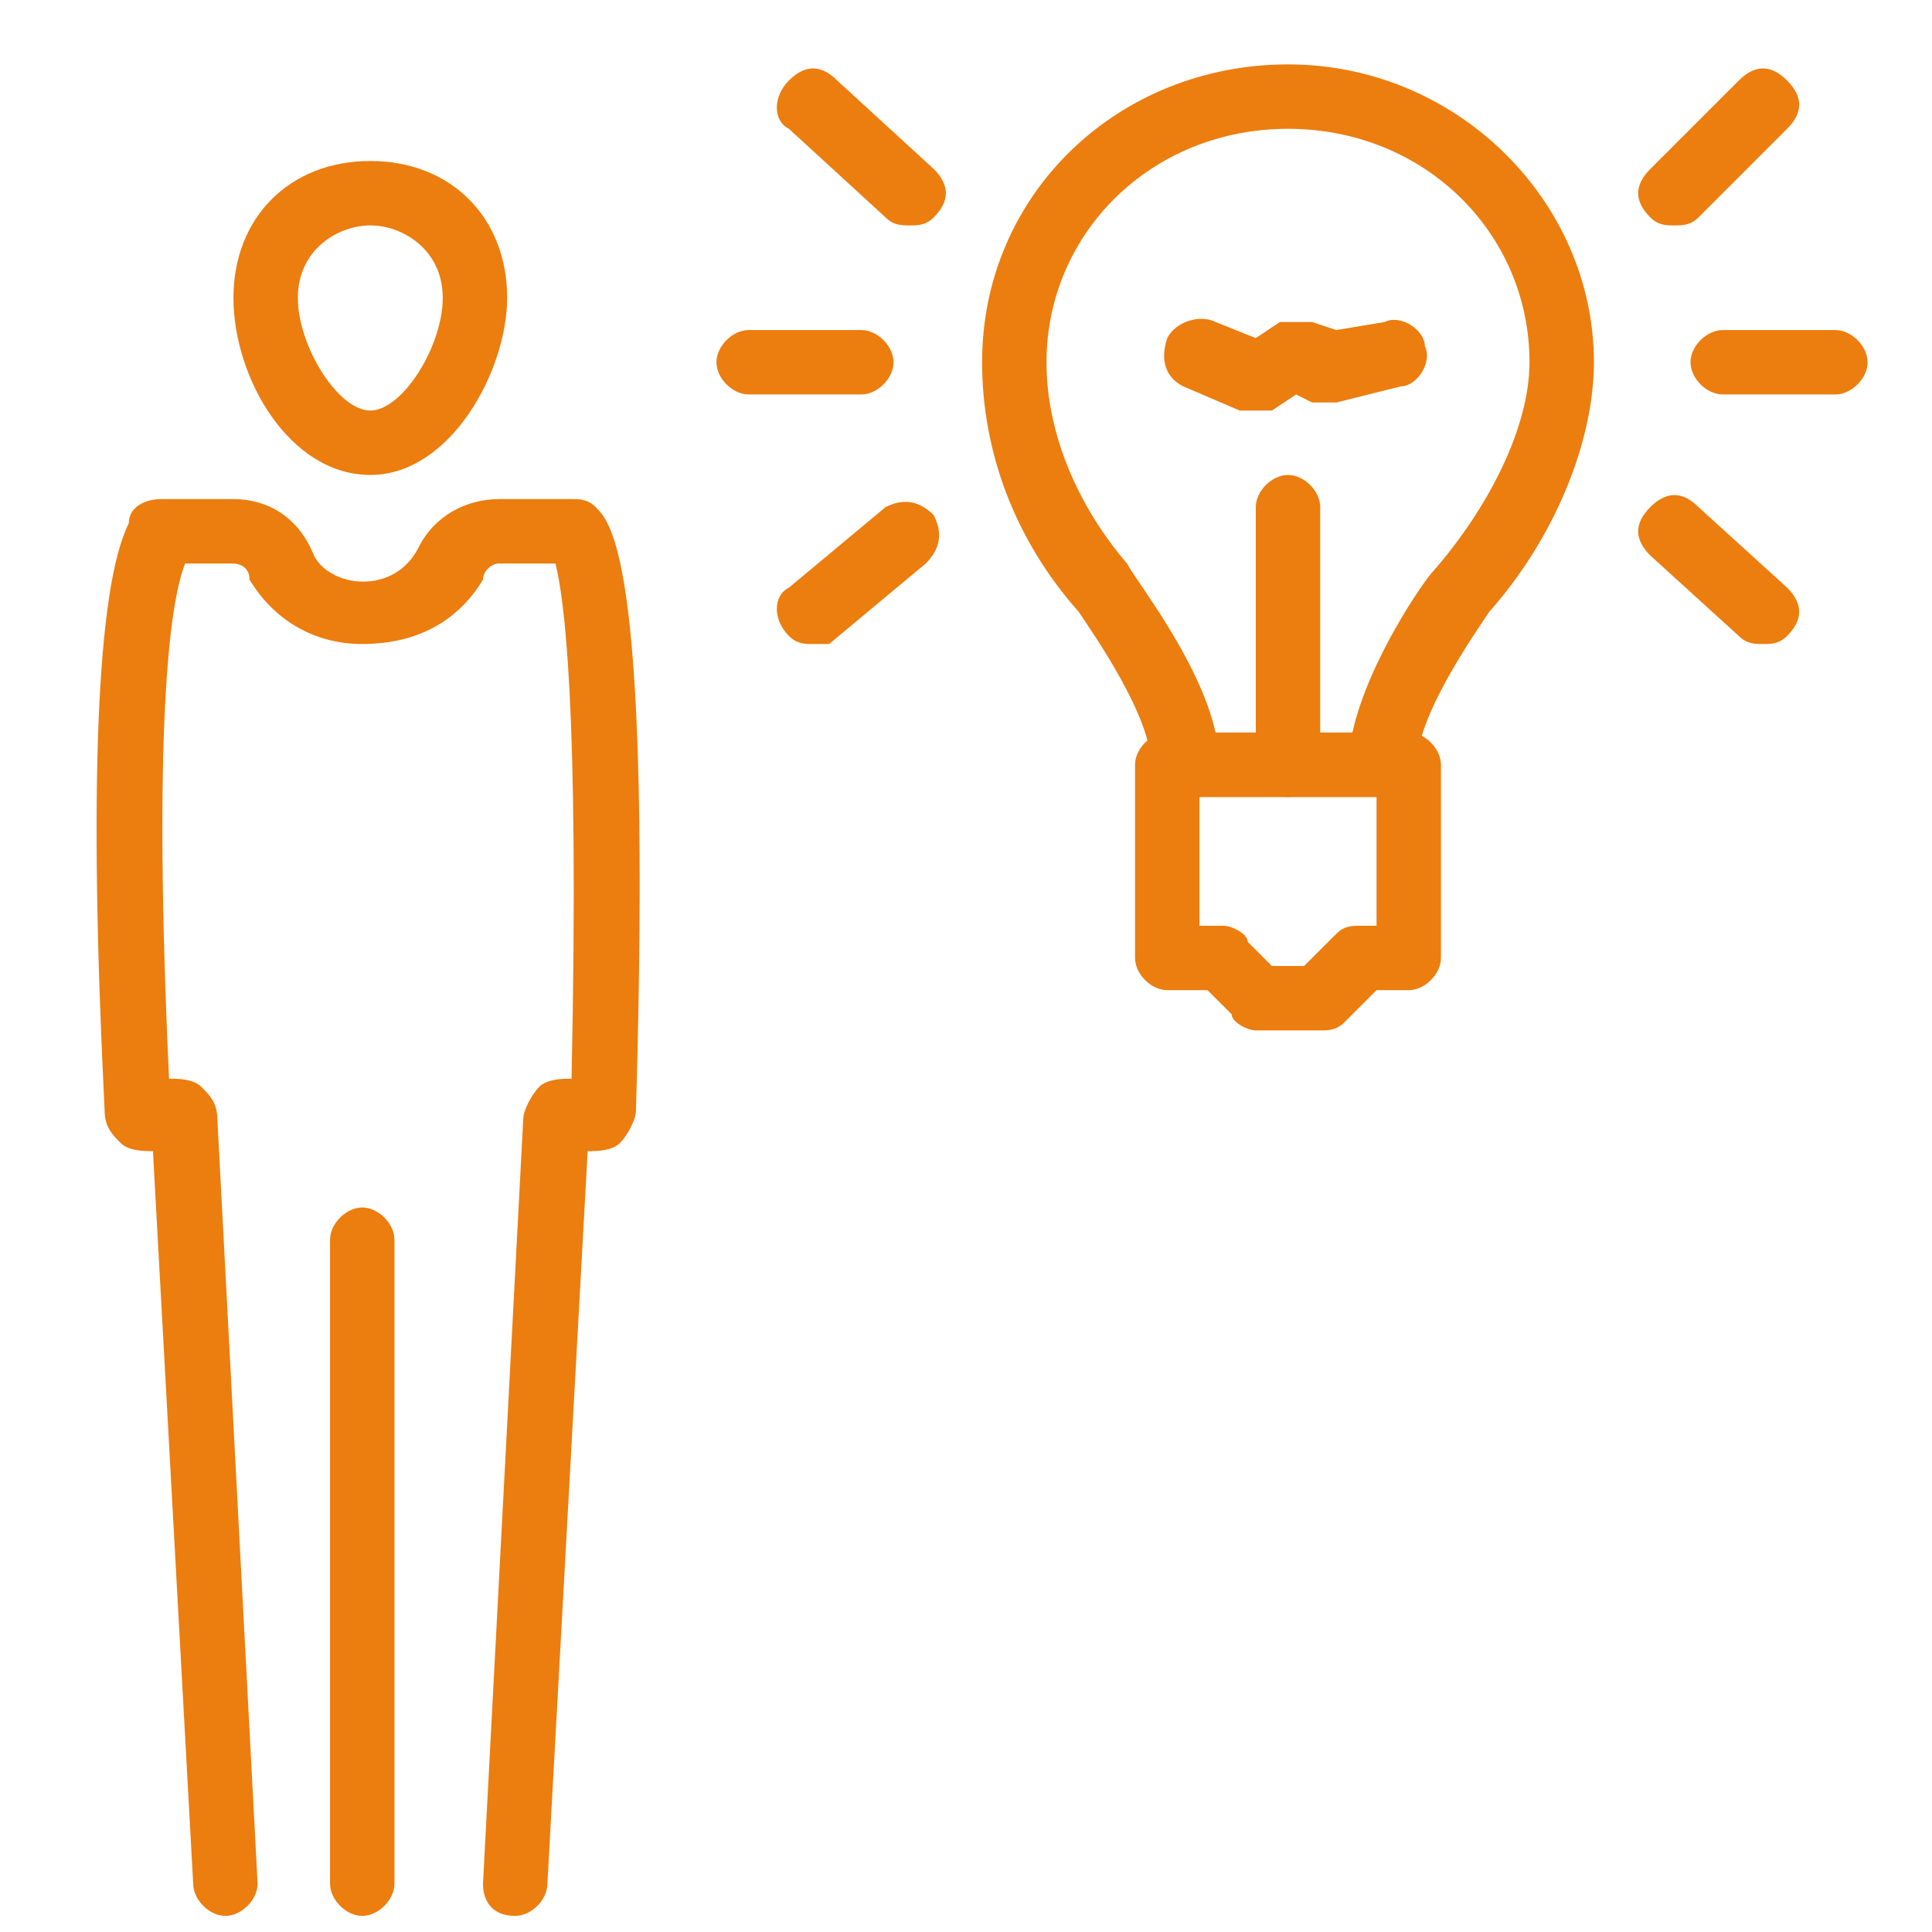 <?xml version="1.0" encoding="utf-8"?>
<!-- Generator: Adobe Illustrator 24.1.2, SVG Export Plug-In . SVG Version: 6.00 Build 0)  -->
<svg version="1.1" id="Layer_1" xmlns="http://www.w3.org/2000/svg" xmlns:xlink="http://www.w3.org/1999/xlink" x="0px" y="0px"
	 viewBox="0 0 24 24" style="enable-background:new 0 0 24 24;" xml:space="preserve">
<style type="text/css">
	.st0{fill:#EC7D0F;}
</style>
<g>
	<path class="st0" d="M4.5,23.8c-0.2,0-0.4-0.2-0.4-0.4v-8c0-0.2,0.2-0.4,0.4-0.4s0.4,0.2,0.4,0.4v8C4.9,23.6,4.7,23.8,4.5,23.8z"/>
	<path class="st0" d="M4.6,5.9c-1,0-1.7-1.2-1.7-2.2c0-1,0.7-1.7,1.7-1.7s1.7,0.7,1.7,1.7C6.3,4.6,5.6,5.9,4.6,5.9z M4.6,2.8
		c-0.4,0-0.9,0.3-0.9,0.9c0,0.6,0.5,1.4,0.9,1.4c0.4,0,0.9-0.8,0.9-1.4C5.5,3.1,5,2.8,4.6,2.8z"/>
	<path class="st0" d="M6.4,23.8C6.4,23.8,6.4,23.8,6.4,23.8c-0.3,0-0.4-0.2-0.4-0.4l0.5-9.5c0-0.1,0.1-0.3,0.2-0.4
		c0.1-0.1,0.3-0.1,0.4-0.1C7.2,8.7,7,7.4,6.9,7H6.2C6.1,7,6,7.1,6,7.2C5.7,7.7,5.2,8,4.5,8C3.9,8,3.4,7.7,3.1,7.2C3.1,7,2.9,7,2.9,7
		H2.3c-0.2,0.5-0.4,2.1-0.2,6.4c0.1,0,0.3,0,0.4,0.1c0.1,0.1,0.2,0.2,0.2,0.4l0.5,9.5c0,0.2-0.2,0.4-0.4,0.4c-0.2,0-0.4-0.2-0.4-0.4
		l-0.5-9.1c-0.1,0-0.3,0-0.4-0.1c-0.1-0.1-0.2-0.2-0.2-0.4c-0.2-4-0.1-6.5,0.3-7.3C1.6,6.3,1.8,6.2,2,6.2h0.9c0.4,0,0.8,0.2,1,0.7
		c0.2,0.4,1,0.5,1.3-0.1c0.2-0.4,0.6-0.6,1-0.6h0.9c0.1,0,0.2,0,0.3,0.1C7.6,6.5,8.1,7,7.9,13.8c0,0.1-0.1,0.3-0.2,0.4
		c-0.1,0.1-0.3,0.1-0.4,0.1l-0.5,9.1C6.8,23.6,6.6,23.8,6.4,23.8z"/>
	<path class="st0" d="M16.4,12.8h-0.8c-0.1,0-0.3-0.1-0.3-0.2L15,12.3h-0.5c-0.2,0-0.4-0.2-0.4-0.4V9.5c0-0.2,0.2-0.4,0.4-0.4h3
		c0.2,0,0.4,0.2,0.4,0.4v2.4c0,0.2-0.2,0.4-0.4,0.4h-0.4l-0.4,0.4C16.6,12.8,16.5,12.8,16.4,12.8z M15.8,12h0.4l0.4-0.4
		c0.1-0.1,0.2-0.1,0.3-0.1h0.2V9.9h-2.2v1.6h0.3c0.1,0,0.3,0.1,0.3,0.2L15.8,12z"/>
	<path class="st0" d="M17.2,9.9h-2.5c-0.2,0-0.4-0.2-0.4-0.4c0-0.6-0.7-1.6-0.9-1.9c-0.8-0.9-1.2-2-1.2-3.1c0-2.1,1.7-3.7,3.8-3.7
		s3.8,1.7,3.8,3.7c0,1-0.5,2.2-1.3,3.1c-0.2,0.3-0.9,1.3-0.9,1.9C17.6,9.7,17.4,9.9,17.2,9.9z M15.1,9.1h1.7c0.2-0.9,0.9-1.9,1-2
		C18.5,6.3,19,5.3,19,4.5c0-1.6-1.3-2.9-3-2.9s-3,1.3-3,2.9c0,0.9,0.4,1.8,1,2.5C14.1,7.2,14.9,8.2,15.1,9.1z"/>
	<path class="st0" d="M16,9.9c-0.2,0-0.4-0.2-0.4-0.4V6.3c0-0.2,0.2-0.4,0.4-0.4s0.4,0.2,0.4,0.4v3.2C16.4,9.7,16.2,9.9,16,9.9z"/>
	<path class="st0" d="M10.7,4.9H9.3c-0.2,0-0.4-0.2-0.4-0.4s0.2-0.4,0.4-0.4h1.4c0.2,0,0.4,0.2,0.4,0.4S10.9,4.9,10.7,4.9z"/>
	<path class="st0" d="M11.3,2.8c-0.1,0-0.2,0-0.3-0.1L9.8,1.6C9.6,1.5,9.6,1.2,9.8,1s0.4-0.2,0.6,0l1.2,1.1c0.2,0.2,0.2,0.4,0,0.6
		C11.5,2.8,11.4,2.8,11.3,2.8z"/>
	<path class="st0" d="M10.1,8C10,8,9.9,8,9.8,7.9C9.6,7.7,9.6,7.4,9.8,7.3l1.2-1c0.2-0.1,0.4-0.1,0.6,0.1c0.1,0.2,0.1,0.4-0.1,0.6
		l-1.2,1C10.3,8,10.2,8,10.1,8z"/>
	<path class="st0" d="M22.8,4.9h-1.4c-0.2,0-0.4-0.2-0.4-0.4s0.2-0.4,0.4-0.4h1.4c0.2,0,0.4,0.2,0.4,0.4S23,4.9,22.8,4.9z"/>
	<path class="st0" d="M20.8,2.8c-0.1,0-0.2,0-0.3-0.1c-0.2-0.2-0.2-0.4,0-0.6L21.6,1c0.2-0.2,0.4-0.2,0.6,0s0.2,0.4,0,0.6l-1.1,1.1
		C21,2.8,20.9,2.8,20.8,2.8z"/>
	<path class="st0" d="M21.9,8c-0.1,0-0.2,0-0.3-0.1l-1.1-1c-0.2-0.2-0.2-0.4,0-0.6c0.2-0.2,0.4-0.2,0.6,0l1.1,1
		c0.2,0.2,0.2,0.4,0,0.6C22.1,8,22,8,21.9,8z"/>
	<path class="st0" d="M15.6,5.1c-0.1,0-0.1,0-0.2,0l-0.7-0.3c-0.2-0.1-0.3-0.3-0.2-0.6C14.6,4,14.9,3.9,15.1,4l0.5,0.2L15.9,4
		C16,4,16.2,4,16.3,4l0.3,0.1L17.2,4c0.2-0.1,0.5,0.1,0.5,0.3c0.1,0.2-0.1,0.5-0.3,0.5L16.6,5c-0.1,0-0.2,0-0.3,0l-0.2-0.1l-0.3,0.2
		C15.8,5.1,15.7,5.1,15.6,5.1z"/>
</g>
</svg>
